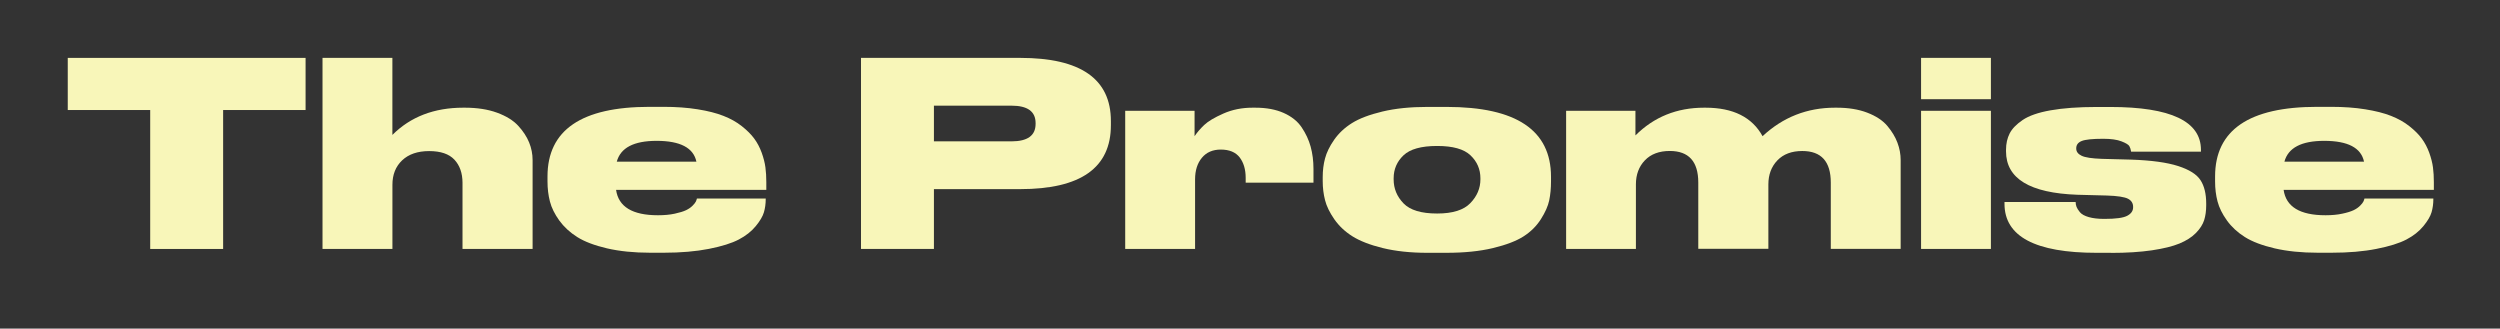 <?xml version="1.0" encoding="UTF-8"?>
<svg xmlns="http://www.w3.org/2000/svg" version="1.1" viewBox="0 0 590.36 77.59">
  <rect x="0" y="0" width="590.36" height="77.59" fill="#333333" stroke="none"/>
  <defs>
    <style>
      .cls-1 {
        fill: #f8f6b9;
      }
    </style>
  </defs>
  <!-- Generator: Adobe Illustrator 28.6.0, SVG Export Plug-In . SVG Version: 1.2.0 Build 709)  -->
  <g>
    <g id="Layer_1">
      <g>
        <path class="cls-1" d="M35.47,58.78V25.98h-19.47v-12.31h56.16v12.31h-19.47v32.81h-17.22Z"/>
        <path class="cls-1" d="M76.16,58.78V13.67h16.5v18.19c4.28-4.28,9.86-6.43,16.74-6.43h.36c2.91,0,5.45.39,7.61,1.18,2.16.79,3.83,1.82,5,3.09s2.03,2.59,2.58,3.94c.55,1.35.82,2.74.82,4.16v20.98h-16.55v-15.58c0-2.3-.64-4.13-1.91-5.49s-3.26-2.03-5.97-2.03-4.83.73-6.37,2.18c-1.54,1.46-2.3,3.38-2.3,5.76v15.16h-16.5Z"/>
        <path class="cls-1" d="M180.82,46.9v.12c0,1.09-.14,2.12-.42,3.09-.28.97-.93,2.07-1.94,3.3-1.01,1.23-2.34,2.28-4,3.15s-4.01,1.61-7.06,2.21-6.6.91-10.64.91h-3.22c-3.84,0-7.24-.35-10.19-1.03-2.95-.69-5.3-1.58-7.03-2.67-1.74-1.09-3.15-2.4-4.25-3.91-1.09-1.52-1.83-3.01-2.21-4.49-.38-1.48-.57-3.04-.57-4.7v-1.21c0-10.96,8.02-16.44,24.08-16.44h3.33c2.95,0,5.63.19,8.04.58,2.4.38,4.44.9,6.09,1.55,1.66.65,3.1,1.45,4.34,2.43,1.23.97,2.21,1.95,2.94,2.94.73.99,1.31,2.1,1.76,3.33.44,1.23.74,2.39.88,3.46.14,1.07.21,2.24.21,3.49v1.82h-35.48c.57,4,3.86,6,9.88,6h.06c1.46,0,2.76-.12,3.91-.37s2.04-.52,2.67-.82c.63-.3,1.14-.66,1.54-1.06.4-.4.67-.74.79-1,.12-.26.2-.5.24-.7h16.25ZM155.05,33.26c-5.38,0-8.51,1.64-9.4,4.91h18.8c-.69-3.27-3.82-4.91-9.4-4.91Z"/>
        <path class="cls-1" d="M240.92,44.66h-20.38v14.13h-17.22V13.67h37.6c14.27,0,21.41,4.97,21.41,14.92v.97c0,10.07-7.14,15.1-21.41,15.1ZM220.54,24.95v8.43h18.31c3.8,0,5.7-1.37,5.7-4.13v-.18c0-2.75-1.9-4.12-5.7-4.12h-18.31Z"/>
        <path class="cls-1" d="M282.09,26.16v6c.6-.89,1.36-1.77,2.27-2.64.91-.87,2.42-1.77,4.52-2.7,2.1-.93,4.39-1.39,6.85-1.39h.73c2.59,0,4.81.41,6.67,1.24,1.86.83,3.28,1.96,4.25,3.4.97,1.44,1.68,2.95,2.12,4.55.44,1.6.67,3.35.67,5.25v3.27h-16.01v-1.15c0-1.98-.48-3.59-1.42-4.82-.95-1.23-2.44-1.85-4.46-1.85-1.9,0-3.39.65-4.46,1.94-1.07,1.29-1.61,2.99-1.61,5.09v16.43h-16.5V26.16h16.37Z"/>
        <path class="cls-1" d="M341.58,59.7h-4.49c-4,0-7.52-.38-10.55-1.12s-5.43-1.68-7.19-2.79c-1.76-1.11-3.18-2.46-4.27-4.03-1.09-1.58-1.82-3.07-2.18-4.49-.36-1.42-.55-2.91-.55-4.49v-.97c0-1.54.18-3,.55-4.4.37-1.39,1.08-2.86,2.15-4.4,1.07-1.53,2.47-2.85,4.21-3.94,1.74-1.09,4.13-2,7.19-2.73s6.58-1.09,10.58-1.09h4.61c16.41,0,24.62,5.5,24.62,16.5v1.09c0,1.62-.14,3.1-.42,4.46-.28,1.35-.94,2.84-1.97,4.46-1.03,1.62-2.39,2.97-4.09,4.06-1.7,1.09-4.1,2.01-7.21,2.76-3.11.75-6.77,1.12-10.98,1.12ZM339.4,34.47h-.06c-3.72,0-6.36.74-7.91,2.21s-2.33,3.28-2.33,5.43v.24c0,2.18.78,4.07,2.33,5.67s4.19,2.4,7.91,2.4h.06c3.64,0,6.25-.82,7.82-2.46,1.58-1.64,2.37-3.51,2.37-5.61v-.24c0-2.14-.78-3.95-2.34-5.43-1.55-1.48-4.17-2.21-7.85-2.21Z"/>
        <path class="cls-1" d="M386.33,58.78h-16.5V26.16h16.37v5.82c4.37-4.36,9.77-6.55,16.19-6.55h.37c6.51,0,11,2.25,13.46,6.73,4.81-4.49,10.51-6.73,17.1-6.73h.42c2.75,0,5.16.39,7.21,1.18,2.06.79,3.64,1.83,4.73,3.12,1.09,1.3,1.89,2.62,2.39,3.97.51,1.35.76,2.72.76,4.09v20.98h-16.5v-15.65c0-4.97-2.24-7.46-6.73-7.46-2.51,0-4.47.74-5.88,2.21-1.42,1.48-2.13,3.37-2.13,5.67v15.22h-16.55v-15.65c0-4.97-2.25-7.46-6.73-7.46-2.51,0-4.47.74-5.88,2.21s-2.12,3.37-2.12,5.67v15.22Z"/>
        <path class="cls-1" d="M470.14,13.67v9.76h-16.49v-9.76h16.49ZM470.14,26.16v32.63h-16.49V26.16h16.49Z"/>
        <path class="cls-1" d="M498.46,59.7h-3.34c-14.51,0-21.77-3.86-21.77-11.58v-.42h16.8c0,.4.07.79.21,1.15.14.36.41.79.81,1.27.4.48,1.11.87,2.09,1.15.99.28,2.2.42,3.61.42h.12c2.63,0,4.41-.24,5.33-.73.93-.49,1.4-1.15,1.4-2v-.12c0-.85-.4-1.49-1.21-1.91s-2.49-.68-5.03-.76l-6.91-.18c-11.24-.4-16.86-3.82-16.86-10.25v-.36c0-1.46.29-2.74.85-3.85.56-1.11,1.58-2.17,3.06-3.18,1.48-1.01,3.68-1.78,6.61-2.3s6.56-.79,10.89-.79h3.21c14.27,0,21.41,3.38,21.41,10.13v.42h-16.49c-.08-.53-.22-.96-.42-1.31-.2-.34-.82-.72-1.85-1.12s-2.46-.61-4.27-.61h-.06c-2.51,0-4.19.17-5.06.52s-1.3.92-1.3,1.73v.06c0,.73.42,1.29,1.27,1.7s2.45.65,4.79.73l6.85.18c4.81.16,8.53.67,11.16,1.52,2.63.85,4.39,1.96,5.28,3.34.89,1.37,1.34,3.21,1.34,5.52v.42c0,1.3-.16,2.46-.48,3.49-.33,1.03-.97,2.04-1.94,3.03-.97.99-2.27,1.82-3.88,2.49-1.62.67-3.79,1.2-6.52,1.61-2.73.4-5.95.61-9.67.61Z"/>
        <path class="cls-1" d="M574.62,46.9v.12c0,1.09-.14,2.12-.42,3.09-.28.97-.93,2.07-1.94,3.3s-2.34,2.28-4,3.15-4.01,1.61-7.07,2.21c-3.05.61-6.6.91-10.64.91h-3.21c-3.84,0-7.24-.35-10.19-1.03-2.95-.69-5.3-1.58-7.03-2.67-1.74-1.09-3.15-2.4-4.24-3.91-1.09-1.52-1.83-3.01-2.22-4.49s-.58-3.04-.58-4.7v-1.21c0-10.96,8.03-16.44,24.08-16.44h3.34c2.95,0,5.63.19,8.03.58,2.4.38,4.44.9,6.09,1.55s3.1,1.45,4.33,2.43c1.23.97,2.22,1.95,2.94,2.94.73.99,1.31,2.1,1.76,3.33.44,1.23.74,2.39.88,3.46.14,1.07.21,2.24.21,3.49v1.82h-35.48c.57,4,3.86,6,9.88,6h.06c1.46,0,2.76-.12,3.91-.37,1.15-.24,2.04-.52,2.67-.82s1.14-.66,1.54-1.06c.4-.4.67-.74.79-1,.12-.26.2-.5.24-.7h16.25ZM548.85,33.26c-5.38,0-8.51,1.64-9.4,4.91h18.8c-.69-3.27-3.82-4.91-9.4-4.91Z"/>
      </g>
    </g>
  </g>
</svg>